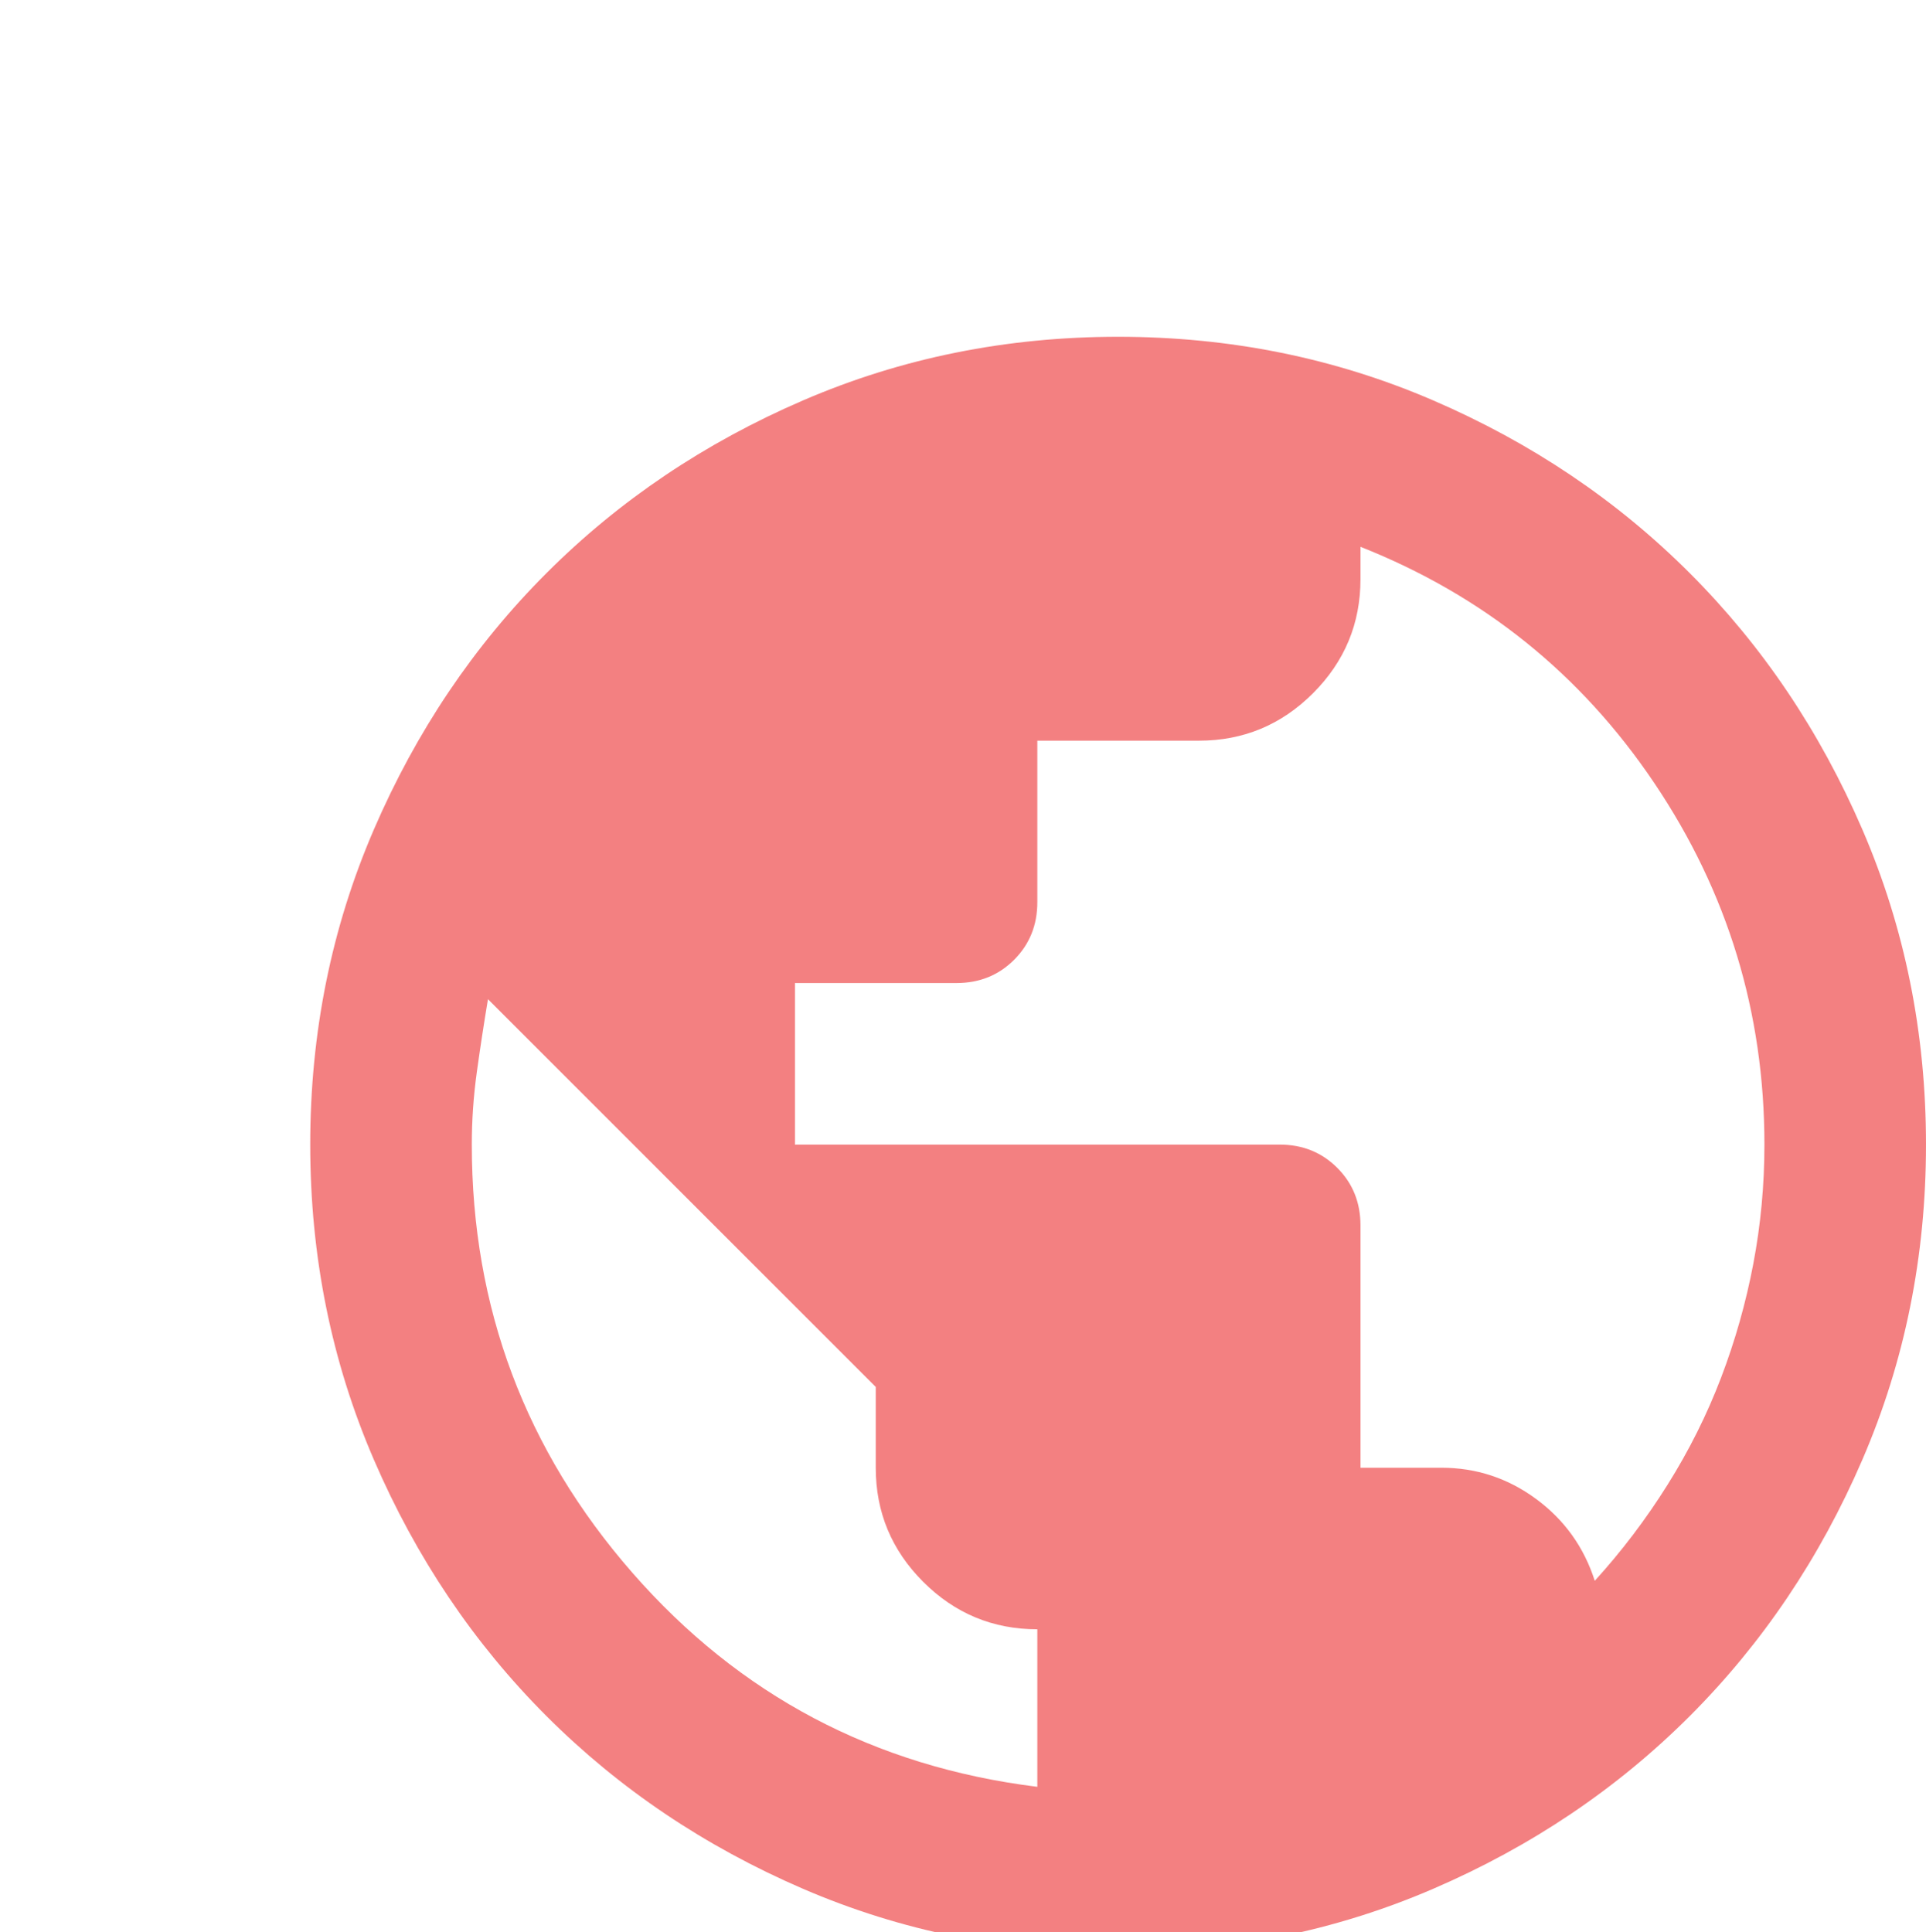 <svg width="298" height="299" viewBox="0 0 298 299" fill="none" xmlns="http://www.w3.org/2000/svg">
<g filter="url(#filter0_i_502_154)">
<path d="M173 298.113C155.708 298.113 139.458 294.832 124.25 288.27C109.042 281.707 95.812 272.801 84.562 261.551C73.312 250.301 64.406 237.072 57.844 221.863C51.281 206.655 48 190.405 48 173.113C48 155.822 51.281 139.572 57.844 124.363C64.406 109.155 73.312 95.926 84.562 84.676C95.812 73.426 109.042 64.519 124.25 57.957C139.458 51.395 155.708 48.113 173 48.113C190.292 48.113 206.542 51.395 221.75 57.957C236.958 64.519 250.188 73.426 261.438 84.676C272.688 95.926 281.594 109.155 288.156 124.363C294.719 139.572 298 155.822 298 173.113C298 190.405 294.719 206.655 288.156 221.863C281.594 237.072 272.688 250.301 261.438 261.551C250.188 272.801 236.958 281.707 221.75 288.27C206.542 294.832 190.292 298.113 173 298.113ZM160.5 272.488V248.113C153.625 248.113 147.74 245.665 142.844 240.77C137.948 235.874 135.5 229.988 135.5 223.113V210.613L75.5 150.613C74.875 154.363 74.302 158.113 73.781 161.863C73.26 165.613 73 169.363 73 173.113C73 198.322 81.281 220.405 97.844 239.363C114.406 258.322 135.292 269.363 160.5 272.488ZM246.75 240.613C250.917 236.03 254.667 231.082 258 225.77C261.333 220.457 264.094 214.936 266.281 209.207C268.469 203.478 270.135 197.592 271.281 191.551C272.427 185.509 273 179.363 273 173.113C273 152.697 267.323 134.051 255.969 117.176C244.615 100.301 229.458 88.113 210.5 80.613V85.613C210.5 92.488 208.052 98.374 203.156 103.27C198.26 108.165 192.375 110.613 185.5 110.613H160.5V135.613C160.5 139.155 159.302 142.124 156.906 144.52C154.51 146.915 151.542 148.113 148 148.113H123V173.113H198C201.542 173.113 204.51 174.311 206.906 176.707C209.302 179.103 210.5 182.072 210.5 185.613V223.113H223C228.417 223.113 233.312 224.728 237.688 227.957C242.062 231.186 245.083 235.405 246.75 240.613Z" fill="#E90205" fill-opacity="0.5"/>
</g>
<defs>
<filter id="filter0_i_502_154" x="48" y="48.113" width="250" height="254" filterUnits="userSpaceOnUse" color-interpolation-filters="sRGB">
<feFlood flood-opacity="0" result="BackgroundImageFix"/>
<feBlend mode="normal" in="SourceGraphic" in2="BackgroundImageFix" result="shape"/>
<feColorMatrix in="SourceAlpha" type="matrix" values="0 0 0 0 0 0 0 0 0 0 0 0 0 0 0 0 0 0 127 0" result="hardAlpha"/>
<feOffset dy="4"/>
<feGaussianBlur stdDeviation="50"/>
<feComposite in2="hardAlpha" operator="arithmetic" k2="-1" k3="1"/>
<feColorMatrix type="matrix" values="0 0 0 0 1 0 0 0 0 1 0 0 0 0 1 0 0 0 1 0"/>
<feBlend mode="normal" in2="shape" result="effect1_innerShadow_502_154"/>
</filter>
</defs>
</svg>
